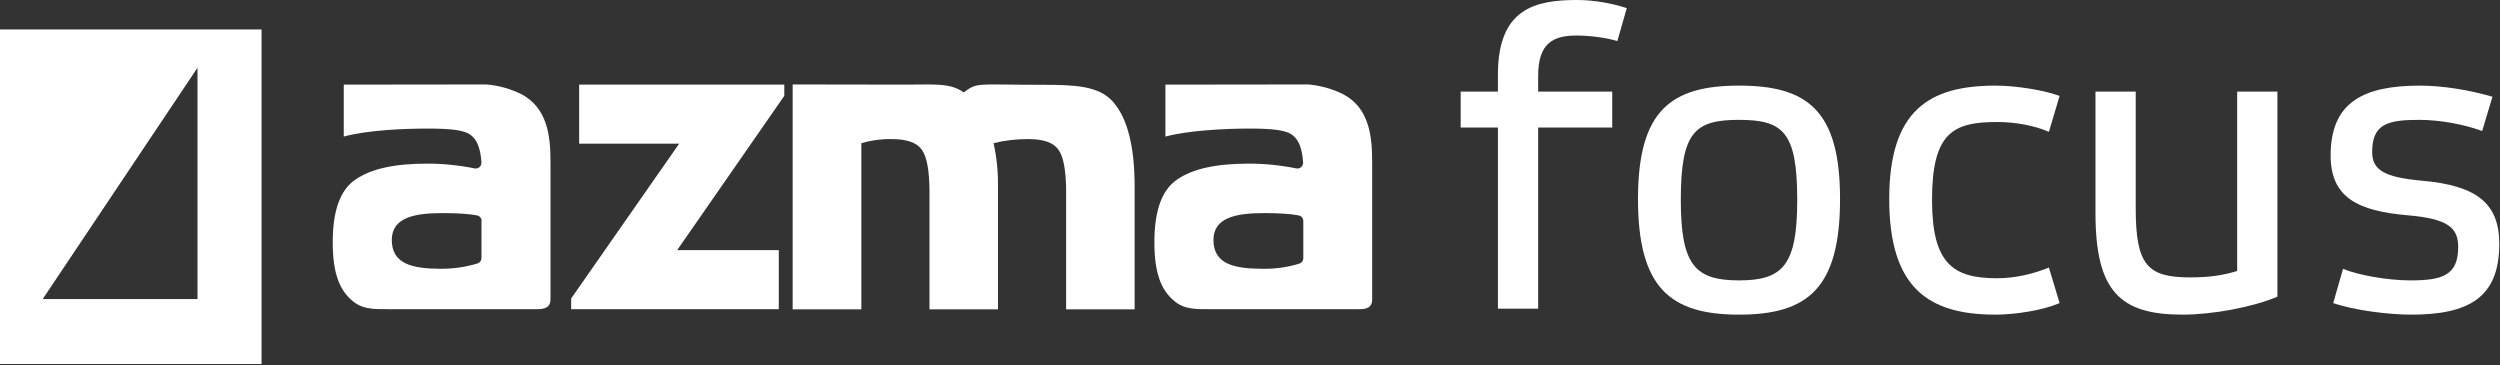 <?xml version="1.0" encoding="UTF-8"?> <svg xmlns="http://www.w3.org/2000/svg" width="1780" height="260" viewBox="0 0 1780 260" fill="none"><rect x="0" y="0" width="1780" height="260" fill="#333333" stroke="none"/><path d="M1774.62 68.883L1767.31 93.267C1754.81 88.695 1737.74 85.342 1722.51 85.342C1700.26 85.342 1688.98 88.085 1688.98 108.201C1688.98 121.002 1697.51 126.184 1724.03 128.622C1762.74 131.975 1779.5 144.166 1779.5 173.731C1779.5 212.439 1756.95 224.021 1716.71 224.021C1700.87 224.021 1676.18 220.973 1661.24 215.792L1668.25 191.409C1679.23 195.98 1700.26 199.638 1716.1 199.638C1738.66 199.638 1750.24 196.285 1750.24 175.864C1750.24 162.149 1742.93 155.748 1714.58 153.31C1678.92 150.262 1659.41 140.814 1659.41 110.64C1659.41 72.236 1683.49 60.959 1723.11 60.959C1738.66 60.959 1758.17 64.007 1774.62 68.883Z" fill="white"></path><path d="M1592.86 192.931V65.225H1621.51V211.218C1603.53 218.838 1575.18 224.02 1553.85 224.02C1509.65 224.02 1491.98 207.561 1491.98 151.785V65.225H1520.63V148.127C1520.63 188.664 1528.86 197.503 1559.33 197.503C1571.83 197.503 1582.19 196.284 1592.86 192.931Z" fill="white"></path><path d="M1458.82 190.494L1466.44 215.792C1454.55 220.973 1434.74 224.021 1420.72 224.021C1373.17 224.021 1345.13 205.124 1345.13 141.728C1345.13 78.637 1373.48 60.959 1420.72 60.959C1434.74 60.959 1454.86 64.007 1466.44 68.274L1458.82 93.876C1448.46 89.304 1434.74 86.866 1421.94 86.866C1390.55 86.866 1375.61 94.486 1375.61 142.338C1375.61 187.751 1390.55 198.114 1421.94 198.114C1435.35 198.114 1448.46 194.761 1458.82 190.494Z" fill="white"></path><path d="M1238.18 224.021C1189.41 224.021 1166.25 205.124 1166.25 141.728C1166.25 78.637 1189.72 60.959 1238.18 60.959C1286.95 60.959 1310.11 78.637 1310.11 141.728C1310.11 205.124 1287.25 224.021 1238.18 224.021ZM1238.18 85.342C1206.79 85.342 1196.73 93.876 1196.73 142.338C1196.73 188.666 1206.79 199.638 1238.18 199.638C1269.57 199.638 1279.63 188.666 1279.63 142.338C1279.63 93.876 1269.57 85.342 1238.18 85.342Z" fill="white"></path><path d="M1095.17 53.948V65.225H1147.9V90.827H1095.17V219.753H1066.52V90.827H1040V65.225H1066.52V53.033C1066.52 6.096 1093.03 0 1122.9 0C1135.09 0 1148.2 2.438 1158.26 5.791L1151.55 29.26C1143.93 26.821 1131.74 25.297 1122.6 25.297C1106.44 25.297 1095.17 30.174 1095.17 53.948Z" fill="white"></path><path d="M482.159 178.071H554.495V220.129H406.656V212.528L483.553 102.314H412.357V60.256H558.422V68.237L482.159 178.071Z" fill="white"></path><path d="M613.528 220.256H564.375V60.129C564.375 60.129 619.482 60.256 646.592 60.256C664.454 60.256 676.869 58.862 686.117 65.83C696.252 58.355 694.731 60.382 741.984 60.382C765.294 60.382 782.396 61.016 792.53 72.544C802.665 84.072 807.859 104.088 807.859 132.845V220.256H759.086V136.645C759.086 121.697 757.186 111.435 753.639 106.621C750.092 101.554 743.124 99.02 731.976 99.02C723.742 99.02 715.507 99.907 707.4 101.934C709.68 112.069 710.693 122.457 710.567 132.845V220.256H661.794V136.645C661.794 121.697 659.894 111.435 656.347 106.621C652.8 101.554 645.832 99.02 634.684 99.02C627.463 98.894 620.242 99.907 613.275 101.934V220.256H613.528Z" fill="white"></path><path d="M829.776 60.256L931.502 60.129C940.243 60.889 948.731 63.296 956.586 67.223C974.701 76.978 976.981 96.487 976.981 115.109V213.161C976.981 219.369 972.421 220.256 967.1 220.129H863.854C854.859 220.002 844.978 221.016 837.377 215.315C826.989 207.587 821.922 195.046 821.922 172.496C821.922 149.947 827.243 135.252 838.011 127.904C849.032 120.176 865.881 116.503 889.064 116.503C900.465 116.503 911.867 117.643 923.015 119.923C925.168 120.303 927.322 118.91 927.702 116.756C927.702 116.376 927.829 116.123 927.829 115.743C927.195 106.241 924.915 99.907 920.608 96.487C915.92 92.433 905.532 91.546 889.064 91.546C872.595 91.546 846.118 92.813 829.776 97.247V60.256ZM927.955 157.294C927.955 155.394 926.562 153.747 924.662 153.367C918.707 152.227 910.473 151.72 900.085 151.72C880.323 151.72 863.981 154.761 863.981 170.85C863.981 188.332 879.182 191.372 899.452 191.372C908.193 191.499 916.807 190.232 925.168 187.698C926.815 187.192 927.955 185.671 927.955 183.898V157.294Z" fill="white"></path><path d="M244.753 60.256L346.479 60.129C355.22 60.889 363.708 63.296 371.562 67.223C389.678 77.104 391.958 96.487 391.958 115.109V213.035C391.958 219.242 387.397 220.129 382.077 220.129H278.83C269.836 220.002 259.955 221.016 252.354 215.315C241.966 207.587 236.898 195.046 236.898 172.496C236.898 149.947 242.219 135.252 252.987 127.904C264.135 120.176 280.857 116.503 304.04 116.503C315.442 116.503 326.843 117.643 337.991 119.923C340.145 120.303 342.298 118.91 342.678 116.756C342.678 116.376 342.805 116.123 342.805 115.743C342.172 106.241 339.891 99.907 335.584 96.487C330.897 92.433 320.509 91.546 304.04 91.546C287.571 91.546 261.095 92.686 244.753 97.247V60.256ZM342.932 157.294C342.932 155.394 341.538 153.747 339.638 153.367C333.684 152.227 325.45 151.72 315.062 151.72C295.299 151.72 278.957 154.761 278.957 170.85C278.957 188.332 294.286 191.372 314.302 191.372C323.043 191.372 331.657 190.105 340.018 187.572C341.665 187.065 342.805 185.545 342.805 183.771V157.294H342.932Z" fill="white"></path><path d="M186.224 259.163H0V21H186.224V259.163ZM30.404 212.924H140.618V48.236L30.404 212.924Z" fill="white"></path></svg> 